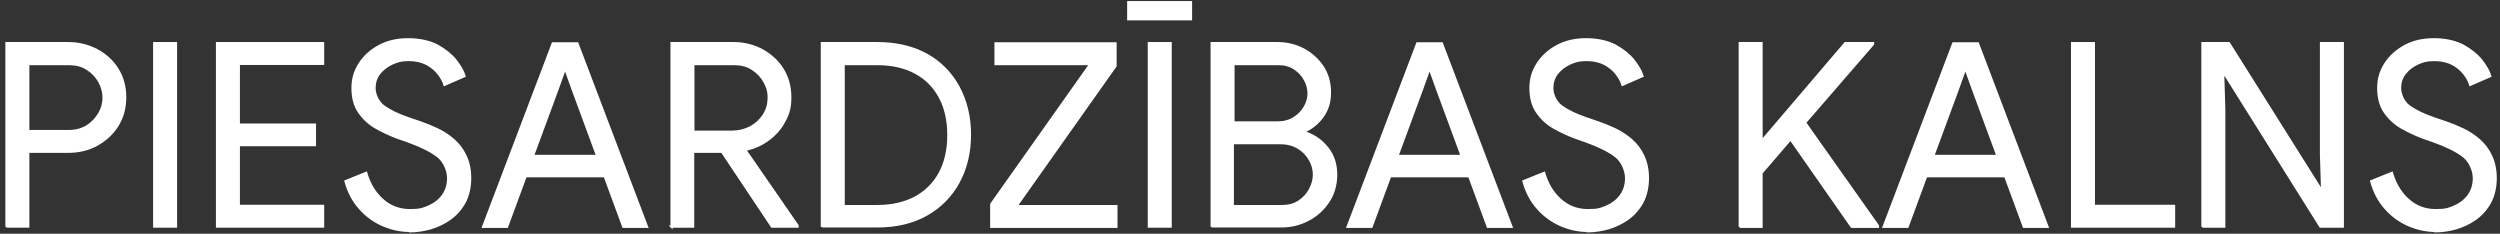<?xml version="1.0" encoding="UTF-8"?>
<svg id="Layer_1" data-name="Layer 1" xmlns="http://www.w3.org/2000/svg" version="1.1" viewBox="0 0 1166 109">
  <rect x="0" y="0" width="1166" height="109" fill="#333333" stroke="none"/>
  <defs>
    <style>
      .cls-1 {
        fill: #fff;
        stroke: #fff;
        stroke-miterlimit: 10;
      }
    </style>
  </defs>
  <path class="cls-1" d="M3,105.8V20.1h28.8c4.8,0,9.2,1.1,13.3,3.2,4.1,2.2,7.3,5.1,9.7,8.9,2.4,3.8,3.6,8.2,3.6,13.2s-1.2,9.3-3.6,13.2c-2.4,3.8-5.7,6.8-9.7,9-4.1,2.2-8.5,3.2-13.3,3.2H13.2v34.9H3ZM13.2,61.1h18.9c3.3,0,6.2-.8,8.6-2.3,2.4-1.6,4.2-3.5,5.6-5.9s2-4.9,2-7.4-.7-5-2-7.4-3.2-4.4-5.6-5.9c-2.4-1.6-5.3-2.3-8.6-2.3H13.2v31.3Z"/>
  <path class="cls-1" d="M71.9,105.8V20.1h10.2v85.6h-10.2Z"/>
  <path class="cls-1" d="M101.2,105.8V20.1h49.5v9.7h-39.3v28.3h35.5v9.6h-35.5v28.3h39.3v9.7h-49.5Z"/>
  <path class="cls-1" d="M191,107.7c-4.1,0-8.3-.9-12.3-2.6-4.1-1.8-7.7-4.3-10.8-7.8-3.1-3.4-5.4-7.7-6.8-12.8l9.7-3.9c1.4,4.9,3.8,9.1,7.4,12.4,3.6,3.3,7.9,5,13,5s6.1-.6,8.8-1.7c2.7-1.2,4.8-2.8,6.5-5.1,1.6-2.2,2.5-4.9,2.5-8.1s-1.6-7.6-4.7-10.1c-3.2-2.5-7.8-4.8-13.9-7l-5.4-1.9c-3.2-1.2-6.4-2.7-9.6-4.5-3.2-1.8-5.8-4.2-7.9-7.2-2.1-3-3.1-6.8-3.1-11.3s1.1-7.9,3.3-11.4c2.2-3.4,5.3-6.2,9.2-8.3,3.9-2.1,8.4-3.1,13.5-3.1s9.8,1,13.5,2.9c3.6,2,6.5,4.3,8.6,6.9,2.1,2.7,3.5,5.1,4.2,7.4l-9.4,4.1c-.5-1.7-1.4-3.4-2.8-5.2-1.4-1.8-3.2-3.3-5.4-4.5-2.3-1.2-5.1-1.9-8.5-1.9s-5.4.6-7.8,1.7c-2.4,1.1-4.4,2.7-5.9,4.6-1.5,2-2.2,4.2-2.2,6.8s1.4,6.4,4.3,8.5c2.9,2.1,6.7,3.9,11.6,5.6l5.6,1.9c2.6.9,5.2,2,7.8,3.2,2.7,1.3,5.2,2.9,7.5,4.9,2.3,2,4.2,4.4,5.6,7.4,1.4,2.9,2.2,6.4,2.2,10.5s-.9,8.2-2.6,11.3c-1.7,3.1-4,5.7-6.8,7.7-2.8,2-5.8,3.4-9.1,4.4-3.3.9-6.6,1.4-9.7,1.4Z"/>
  <path class="cls-1" d="M225.3,105.8l32.5-85.6h11.5l32.5,85.6h-11.1l-8.7-23.6h-36.8l-8.7,23.6h-11.1ZM260,41.8l-11.4,30.9h29.9l-11.4-30.9-3.3-9.2h-.5l-3.3,9.2Z"/>
  <path class="cls-1" d="M313.2,105.8V20.1h28.9c4.8,0,9.2,1.1,13.2,3.2,4,2.2,7.3,5.1,9.7,8.9,2.4,3.8,3.6,8.2,3.6,13.2s-.9,7.8-2.8,11.2c-1.8,3.4-4.3,6.2-7.4,8.5-3.1,2.3-6.6,3.9-10.4,4.7l-.2.4,24.2,35v.5h-12l-23.3-34.9h-13.4v34.9h-10.2ZM323.4,61.4h18.2c2.9,0,5.7-.7,8.3-2,2.6-1.4,4.6-3.2,6.2-5.6,1.6-2.4,2.4-5.1,2.4-8.3s-.7-5-2-7.4-3.2-4.4-5.6-5.9c-2.4-1.6-5.3-2.3-8.6-2.3h-18.9v31.6Z"/>
  <path class="cls-1" d="M383.3,105.8V20.1h25.8c8.9,0,16.6,1.8,23.1,5.4,6.5,3.6,11.4,8.7,14.9,15.1,3.5,6.5,5.3,13.9,5.3,22.2s-1.8,15.8-5.3,22.2c-3.5,6.4-8.5,11.5-14.9,15.1-6.5,3.7-14.2,5.5-23.1,5.5h-25.8ZM393.5,96.1h15.7c6.7,0,12.5-1.3,17.5-3.9,4.9-2.6,8.8-6.4,11.5-11.3,2.7-4.9,4.1-10.9,4.1-17.9s-1.4-13-4.1-17.9c-2.7-4.9-6.5-8.7-11.5-11.3-4.9-2.6-10.8-3.9-17.5-3.9h-15.7v66.2Z"/>
  <path class="cls-1" d="M462.3,105.8v-10.6l46.2-65.3h-44.2v-9.7h56v10.6l-46.2,65.3h46.6v9.7h-58.4Z"/>
  <path class="cls-1" d="M526.2,9V1h29.3v8h-29.3ZM535.8,105.8V20.1h10.2v85.6h-10.2Z"/>
  <path class="cls-1" d="M565.1,105.8V20.1h30.7c4.4,0,8.4,1,12.1,2.9,3.7,2,6.7,4.7,9,8.1,2.3,3.5,3.4,7.5,3.4,12s-1.1,7.9-3.2,11c-2.2,3.1-5,5.5-8.5,7.1v.5c4.2,1.4,7.7,3.8,10.5,7.3,2.8,3.5,4.1,7.7,4.1,12.4s-1.2,9-3.6,12.6c-2.4,3.6-5.5,6.5-9.4,8.5-3.9,2.1-8.1,3.1-12.7,3.1h-32.4ZM575.2,57.1h20.6c3,0,5.6-.7,7.8-2.1,2.2-1.4,3.8-3.1,5-5.2,1.2-2.1,1.7-4.2,1.7-6.3s-.6-4.3-1.7-6.3c-1.1-2.1-2.7-3.8-4.8-5.2-2.1-1.4-4.6-2.1-7.5-2.1h-21v27.3ZM575.2,96.1h22.8c3,0,5.7-.7,7.9-2.2,2.2-1.5,3.9-3.3,5.1-5.6s1.8-4.6,1.8-6.9-.6-4.7-1.9-6.9c-1.2-2.2-3-4.1-5.3-5.5-2.3-1.4-5-2.2-8.2-2.2h-22.4v29.3Z"/>
  <path class="cls-1" d="M628.5,105.8l32.5-85.6h11.5l32.5,85.6h-11.1l-8.7-23.6h-36.8l-8.7,23.6h-11.1ZM663.2,41.8l-11.4,30.9h29.9l-11.4-30.9-3.3-9.2h-.5l-3.3,9.2Z"/>
  <path class="cls-1" d="M740.4,107.7c-4.1,0-8.3-.9-12.3-2.6-4.1-1.8-7.7-4.3-10.8-7.8-3.1-3.4-5.4-7.7-6.8-12.8l9.7-3.9c1.4,4.9,3.8,9.1,7.4,12.4,3.6,3.3,7.9,5,13,5s6.1-.6,8.8-1.7c2.7-1.2,4.8-2.8,6.5-5.1,1.6-2.2,2.5-4.9,2.5-8.1s-1.6-7.6-4.7-10.1c-3.2-2.5-7.8-4.8-13.9-7l-5.4-1.9c-3.2-1.2-6.4-2.7-9.6-4.5-3.2-1.8-5.8-4.2-7.9-7.2-2.1-3-3.1-6.8-3.1-11.3s1.1-7.9,3.3-11.4c2.2-3.4,5.3-6.2,9.2-8.3,3.9-2.1,8.4-3.1,13.5-3.1s9.8,1,13.5,2.9c3.6,2,6.5,4.3,8.6,6.9,2.1,2.7,3.5,5.1,4.2,7.4l-9.4,4.1c-.5-1.7-1.4-3.4-2.8-5.2-1.4-1.8-3.2-3.3-5.4-4.5-2.3-1.2-5.1-1.9-8.6-1.9s-5.4.6-7.8,1.7c-2.4,1.1-4.4,2.7-5.9,4.6-1.5,2-2.2,4.2-2.2,6.8s1.4,6.4,4.3,8.5c2.9,2.1,6.7,3.9,11.6,5.6l5.6,1.9c2.6.9,5.2,2,7.8,3.2,2.7,1.3,5.2,2.9,7.5,4.9,2.3,2,4.2,4.4,5.6,7.4,1.4,2.9,2.2,6.4,2.2,10.5s-.9,8.2-2.6,11.3c-1.7,3.1-4,5.7-6.8,7.7-2.8,2-5.8,3.4-9.1,4.4-3.3.9-6.6,1.4-9.7,1.4Z"/>
  <path class="cls-1" d="M811.4,105.8V20.1h10.2v45.1h.5l38.5-45.1h13v.5l-31.7,36.6,34,48.1v.5h-12.3l-28.5-40.8-13.5,15.7v25.1h-10.2Z"/>
  <path class="cls-1" d="M878.5,105.8l32.5-85.6h11.5l32.5,85.6h-11.1l-8.7-23.6h-36.8l-8.7,23.6h-11.1ZM913.1,41.8l-11.4,30.9h29.9l-11.4-30.9-3.3-9.2h-.5l-3.3,9.2Z"/>
  <path class="cls-1" d="M966.4,105.8V20.1h10.2v75.9h37.4v9.7h-47.6Z"/>
  <path class="cls-1" d="M1027.2,105.8V20.1h12.4l42.9,68.2h.5l-.5-16.5V20.1h10.2v85.6h-10.5l-44.8-71.4h-.5l.5,16.5v54.9h-10.2Z"/>
  <path class="cls-1" d="M1135.8,107.7c-4.1,0-8.3-.9-12.3-2.6-4.1-1.8-7.7-4.3-10.8-7.8-3.1-3.4-5.4-7.7-6.8-12.8l9.7-3.9c1.4,4.9,3.8,9.1,7.4,12.4,3.6,3.3,7.9,5,13,5s6.1-.6,8.8-1.7c2.7-1.2,4.8-2.8,6.5-5.1,1.6-2.2,2.5-4.9,2.5-8.1s-1.6-7.6-4.7-10.1c-3.2-2.5-7.8-4.8-13.9-7l-5.4-1.9c-3.2-1.2-6.4-2.7-9.6-4.5-3.2-1.8-5.8-4.2-7.9-7.2-2.1-3-3.1-6.8-3.1-11.3s1.1-7.9,3.3-11.4c2.2-3.4,5.3-6.2,9.2-8.3,3.9-2.1,8.4-3.1,13.5-3.1s9.8,1,13.5,2.9c3.6,2,6.5,4.3,8.6,6.9,2.1,2.7,3.5,5.1,4.2,7.4l-9.4,4.1c-.5-1.7-1.4-3.4-2.8-5.2-1.4-1.8-3.2-3.3-5.4-4.5-2.3-1.2-5.1-1.9-8.6-1.9s-5.4.6-7.8,1.7c-2.4,1.1-4.4,2.7-5.9,4.6-1.5,2-2.2,4.2-2.2,6.8s1.4,6.4,4.3,8.5c2.9,2.1,6.7,3.9,11.6,5.6l5.6,1.9c2.6.9,5.2,2,7.8,3.2,2.7,1.3,5.2,2.9,7.5,4.9,2.3,2,4.2,4.4,5.6,7.4,1.4,2.9,2.2,6.4,2.2,10.5s-.9,8.2-2.6,11.3c-1.7,3.1-4,5.7-6.8,7.7-2.8,2-5.8,3.4-9.1,4.4-3.3.9-6.6,1.4-9.7,1.4Z"/>
</svg>